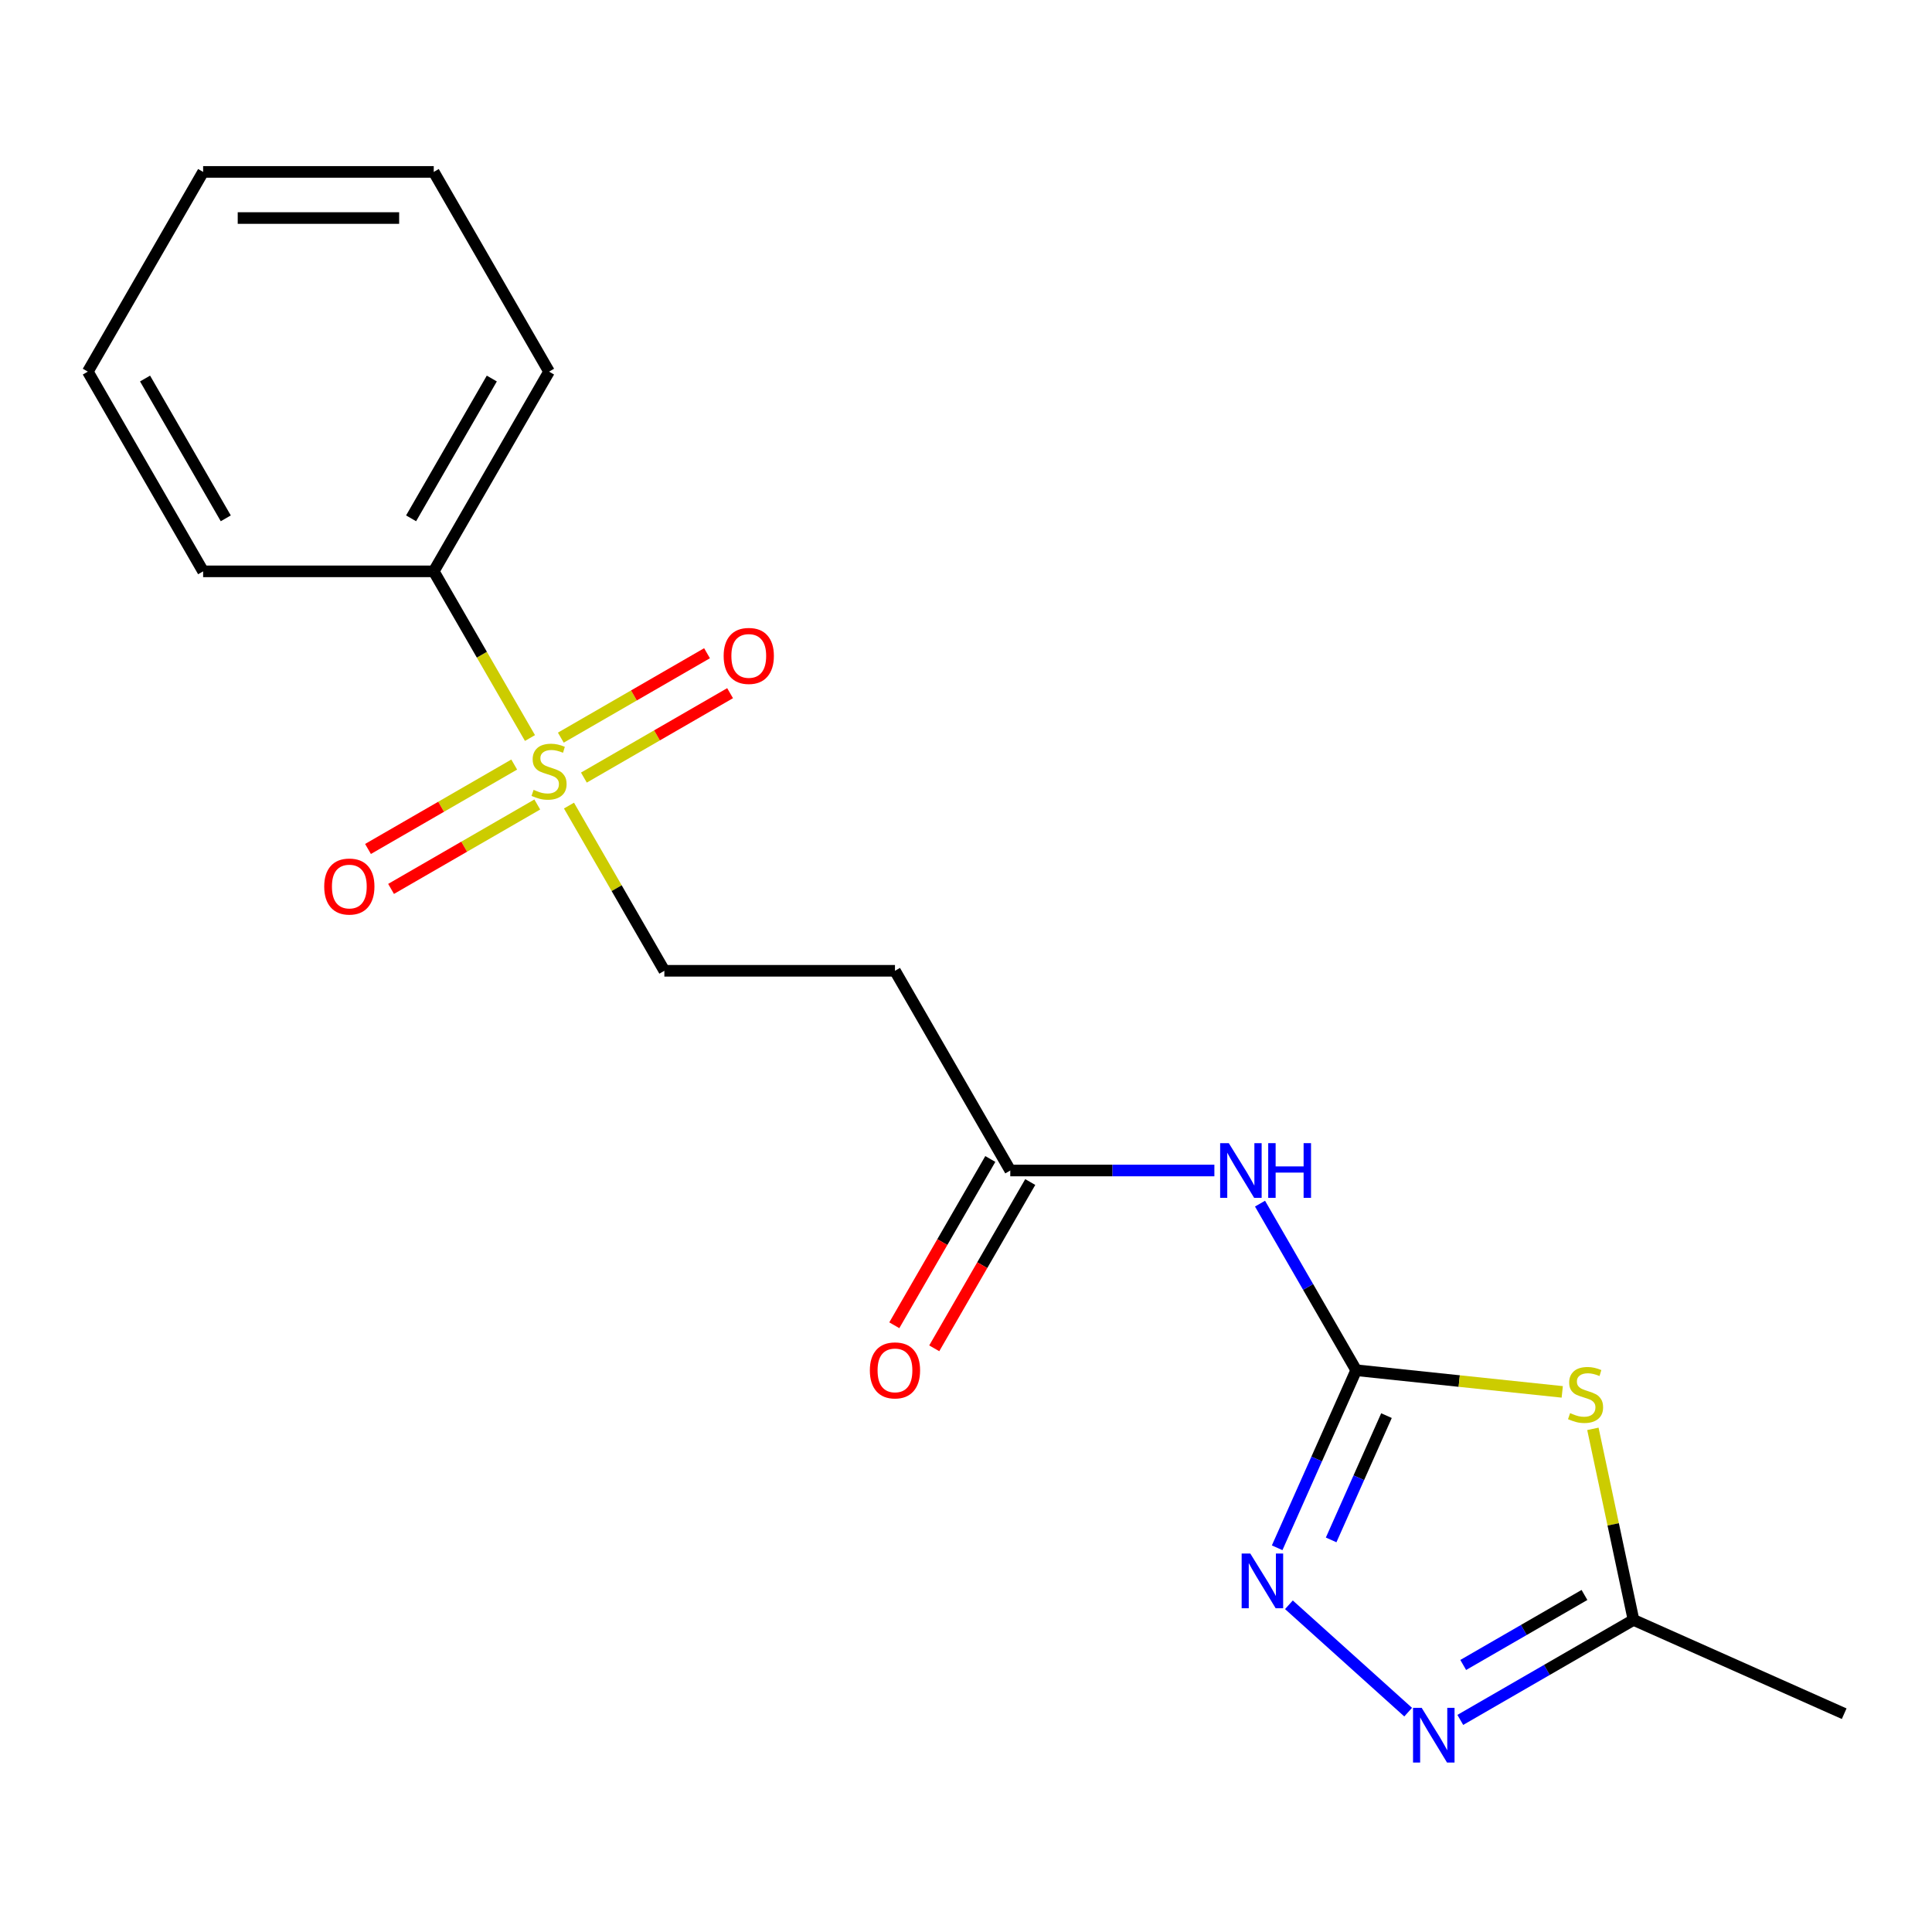 <?xml version='1.0' encoding='iso-8859-1'?>
<svg version='1.1' baseProfile='full'
              xmlns='http://www.w3.org/2000/svg'
                      xmlns:rdkit='http://www.rdkit.org/xml'
                      xmlns:xlink='http://www.w3.org/1999/xlink'
                  xml:space='preserve'
width='1000px' height='1000px' viewBox='0 0 1000 1000'>
<!-- END OF HEADER -->
<rect style='opacity:1.0;fill:#FFFFFF;stroke:none' width='1000' height='1000' x='0' y='0'> </rect>
<path class='bond-1' d='M 701.969,709.227 L 755.293,714.832' style='fill:none;fill-rule:evenodd;stroke:#000000;stroke-width:6px;stroke-linecap:butt;stroke-linejoin:miter;stroke-opacity:1' />
<path class='bond-1' d='M 755.293,714.832 L 808.617,720.436' style='fill:none;fill-rule:evenodd;stroke:#CCCC00;stroke-width:6px;stroke-linecap:butt;stroke-linejoin:miter;stroke-opacity:1' />
<path class='bond-2' d='M 701.969,709.227 L 681.51,755.178' style='fill:none;fill-rule:evenodd;stroke:#000000;stroke-width:6px;stroke-linecap:butt;stroke-linejoin:miter;stroke-opacity:1' />
<path class='bond-2' d='M 681.51,755.178 L 661.051,801.13' style='fill:none;fill-rule:evenodd;stroke:#0000FF;stroke-width:6px;stroke-linecap:butt;stroke-linejoin:miter;stroke-opacity:1' />
<path class='bond-2' d='M 717.641,732.723 L 703.319,764.889' style='fill:none;fill-rule:evenodd;stroke:#000000;stroke-width:6px;stroke-linecap:butt;stroke-linejoin:miter;stroke-opacity:1' />
<path class='bond-2' d='M 703.319,764.889 L 688.998,797.054' style='fill:none;fill-rule:evenodd;stroke:#0000FF;stroke-width:6px;stroke-linecap:butt;stroke-linejoin:miter;stroke-opacity:1' />
<path class='bond-4' d='M 701.969,709.227 L 677.076,666.112' style='fill:none;fill-rule:evenodd;stroke:#000000;stroke-width:6px;stroke-linecap:butt;stroke-linejoin:miter;stroke-opacity:1' />
<path class='bond-4' d='M 677.076,666.112 L 652.184,622.997' style='fill:none;fill-rule:evenodd;stroke:#0000FF;stroke-width:6px;stroke-linecap:butt;stroke-linejoin:miter;stroke-opacity:1' />
<path class='bond-0' d='M 294.501,416.969 L 319.186,459.724' style='fill:none;fill-rule:evenodd;stroke:#CCCC00;stroke-width:6px;stroke-linecap:butt;stroke-linejoin:miter;stroke-opacity:1' />
<path class='bond-0' d='M 319.186,459.724 L 343.87,502.479' style='fill:none;fill-rule:evenodd;stroke:#000000;stroke-width:6px;stroke-linecap:butt;stroke-linejoin:miter;stroke-opacity:1' />
<path class='bond-9' d='M 302.22,402.477 L 340.057,380.632' style='fill:none;fill-rule:evenodd;stroke:#CCCC00;stroke-width:6px;stroke-linecap:butt;stroke-linejoin:miter;stroke-opacity:1' />
<path class='bond-9' d='M 340.057,380.632 L 377.894,358.786' style='fill:none;fill-rule:evenodd;stroke:#FF0000;stroke-width:6px;stroke-linecap:butt;stroke-linejoin:miter;stroke-opacity:1' />
<path class='bond-9' d='M 290.283,381.802 L 328.12,359.957' style='fill:none;fill-rule:evenodd;stroke:#CCCC00;stroke-width:6px;stroke-linecap:butt;stroke-linejoin:miter;stroke-opacity:1' />
<path class='bond-9' d='M 328.12,359.957 L 365.957,338.111' style='fill:none;fill-rule:evenodd;stroke:#FF0000;stroke-width:6px;stroke-linecap:butt;stroke-linejoin:miter;stroke-opacity:1' />
<path class='bond-10' d='M 266.155,395.732 L 228.318,417.578' style='fill:none;fill-rule:evenodd;stroke:#CCCC00;stroke-width:6px;stroke-linecap:butt;stroke-linejoin:miter;stroke-opacity:1' />
<path class='bond-10' d='M 228.318,417.578 L 190.48,439.423' style='fill:none;fill-rule:evenodd;stroke:#FF0000;stroke-width:6px;stroke-linecap:butt;stroke-linejoin:miter;stroke-opacity:1' />
<path class='bond-10' d='M 278.091,416.407 L 240.254,438.252' style='fill:none;fill-rule:evenodd;stroke:#CCCC00;stroke-width:6px;stroke-linecap:butt;stroke-linejoin:miter;stroke-opacity:1' />
<path class='bond-10' d='M 240.254,438.252 L 202.417,460.098' style='fill:none;fill-rule:evenodd;stroke:#FF0000;stroke-width:6px;stroke-linecap:butt;stroke-linejoin:miter;stroke-opacity:1' />
<path class='bond-11' d='M 274.312,382 L 249.408,338.865' style='fill:none;fill-rule:evenodd;stroke:#CCCC00;stroke-width:6px;stroke-linecap:butt;stroke-linejoin:miter;stroke-opacity:1' />
<path class='bond-11' d='M 249.408,338.865 L 224.504,295.73' style='fill:none;fill-rule:evenodd;stroke:#000000;stroke-width:6px;stroke-linecap:butt;stroke-linejoin:miter;stroke-opacity:1' />
<path class='bond-5' d='M 824.478,739.569 L 834.989,789.015' style='fill:none;fill-rule:evenodd;stroke:#CCCC00;stroke-width:6px;stroke-linecap:butt;stroke-linejoin:miter;stroke-opacity:1' />
<path class='bond-5' d='M 834.989,789.015 L 845.499,838.462' style='fill:none;fill-rule:evenodd;stroke:#000000;stroke-width:6px;stroke-linecap:butt;stroke-linejoin:miter;stroke-opacity:1' />
<path class='bond-3' d='M 667.142,830.631 L 728.862,886.204' style='fill:none;fill-rule:evenodd;stroke:#0000FF;stroke-width:6px;stroke-linecap:butt;stroke-linejoin:miter;stroke-opacity:1' />
<path class='bond-19' d='M 755.849,890.222 L 800.674,864.342' style='fill:none;fill-rule:evenodd;stroke:#0000FF;stroke-width:6px;stroke-linecap:butt;stroke-linejoin:miter;stroke-opacity:1' />
<path class='bond-19' d='M 800.674,864.342 L 845.499,838.462' style='fill:none;fill-rule:evenodd;stroke:#000000;stroke-width:6px;stroke-linecap:butt;stroke-linejoin:miter;stroke-opacity:1' />
<path class='bond-19' d='M 757.36,861.783 L 788.737,843.667' style='fill:none;fill-rule:evenodd;stroke:#0000FF;stroke-width:6px;stroke-linecap:butt;stroke-linejoin:miter;stroke-opacity:1' />
<path class='bond-19' d='M 788.737,843.667 L 820.115,825.551' style='fill:none;fill-rule:evenodd;stroke:#000000;stroke-width:6px;stroke-linecap:butt;stroke-linejoin:miter;stroke-opacity:1' />
<path class='bond-6' d='M 628.562,605.853 L 575.741,605.853' style='fill:none;fill-rule:evenodd;stroke:#0000FF;stroke-width:6px;stroke-linecap:butt;stroke-linejoin:miter;stroke-opacity:1' />
<path class='bond-6' d='M 575.741,605.853 L 522.92,605.853' style='fill:none;fill-rule:evenodd;stroke:#000000;stroke-width:6px;stroke-linecap:butt;stroke-linejoin:miter;stroke-opacity:1' />
<path class='bond-13' d='M 845.499,838.462 L 954.545,887.013' style='fill:none;fill-rule:evenodd;stroke:#000000;stroke-width:6px;stroke-linecap:butt;stroke-linejoin:miter;stroke-opacity:1' />
<path class='bond-7' d='M 522.92,605.853 L 463.236,502.479' style='fill:none;fill-rule:evenodd;stroke:#000000;stroke-width:6px;stroke-linecap:butt;stroke-linejoin:miter;stroke-opacity:1' />
<path class='bond-12' d='M 512.582,599.885 L 487.736,642.92' style='fill:none;fill-rule:evenodd;stroke:#000000;stroke-width:6px;stroke-linecap:butt;stroke-linejoin:miter;stroke-opacity:1' />
<path class='bond-12' d='M 487.736,642.92 L 462.89,685.955' style='fill:none;fill-rule:evenodd;stroke:#FF0000;stroke-width:6px;stroke-linecap:butt;stroke-linejoin:miter;stroke-opacity:1' />
<path class='bond-12' d='M 533.257,611.821 L 508.411,654.856' style='fill:none;fill-rule:evenodd;stroke:#000000;stroke-width:6px;stroke-linecap:butt;stroke-linejoin:miter;stroke-opacity:1' />
<path class='bond-12' d='M 508.411,654.856 L 483.564,697.891' style='fill:none;fill-rule:evenodd;stroke:#FF0000;stroke-width:6px;stroke-linecap:butt;stroke-linejoin:miter;stroke-opacity:1' />
<path class='bond-8' d='M 463.236,502.479 L 343.87,502.479' style='fill:none;fill-rule:evenodd;stroke:#000000;stroke-width:6px;stroke-linecap:butt;stroke-linejoin:miter;stroke-opacity:1' />
<path class='bond-14' d='M 224.504,295.73 L 284.187,192.356' style='fill:none;fill-rule:evenodd;stroke:#000000;stroke-width:6px;stroke-linecap:butt;stroke-linejoin:miter;stroke-opacity:1' />
<path class='bond-14' d='M 212.782,268.288 L 254.56,195.926' style='fill:none;fill-rule:evenodd;stroke:#000000;stroke-width:6px;stroke-linecap:butt;stroke-linejoin:miter;stroke-opacity:1' />
<path class='bond-15' d='M 224.504,295.73 L 105.138,295.73' style='fill:none;fill-rule:evenodd;stroke:#000000;stroke-width:6px;stroke-linecap:butt;stroke-linejoin:miter;stroke-opacity:1' />
<path class='bond-16' d='M 284.187,192.356 L 224.504,88.982' style='fill:none;fill-rule:evenodd;stroke:#000000;stroke-width:6px;stroke-linecap:butt;stroke-linejoin:miter;stroke-opacity:1' />
<path class='bond-17' d='M 105.138,295.73 L 45.455,192.356' style='fill:none;fill-rule:evenodd;stroke:#000000;stroke-width:6px;stroke-linecap:butt;stroke-linejoin:miter;stroke-opacity:1' />
<path class='bond-17' d='M 116.86,268.288 L 75.082,195.926' style='fill:none;fill-rule:evenodd;stroke:#000000;stroke-width:6px;stroke-linecap:butt;stroke-linejoin:miter;stroke-opacity:1' />
<path class='bond-20' d='M 224.504,88.982 L 105.138,88.982' style='fill:none;fill-rule:evenodd;stroke:#000000;stroke-width:6px;stroke-linecap:butt;stroke-linejoin:miter;stroke-opacity:1' />
<path class='bond-20' d='M 206.599,112.855 L 123.043,112.855' style='fill:none;fill-rule:evenodd;stroke:#000000;stroke-width:6px;stroke-linecap:butt;stroke-linejoin:miter;stroke-opacity:1' />
<path class='bond-18' d='M 45.455,192.356 L 105.138,88.982' style='fill:none;fill-rule:evenodd;stroke:#000000;stroke-width:6px;stroke-linecap:butt;stroke-linejoin:miter;stroke-opacity:1' />
<path  class='atom-1' d='M 276.187 408.825
Q 276.507 408.945, 277.827 409.505
Q 279.147 410.065, 280.587 410.425
Q 282.067 410.745, 283.507 410.745
Q 286.187 410.745, 287.747 409.465
Q 289.307 408.145, 289.307 405.865
Q 289.307 404.305, 288.507 403.345
Q 287.747 402.385, 286.547 401.865
Q 285.347 401.345, 283.347 400.745
Q 280.827 399.985, 279.307 399.265
Q 277.827 398.545, 276.747 397.025
Q 275.707 395.505, 275.707 392.945
Q 275.707 389.385, 278.107 387.185
Q 280.547 384.985, 285.347 384.985
Q 288.627 384.985, 292.347 386.545
L 291.427 389.625
Q 288.027 388.225, 285.467 388.225
Q 282.707 388.225, 281.187 389.385
Q 279.667 390.505, 279.707 392.465
Q 279.707 393.985, 280.467 394.905
Q 281.267 395.825, 282.387 396.345
Q 283.547 396.865, 285.467 397.465
Q 288.027 398.265, 289.547 399.065
Q 291.067 399.865, 292.147 401.505
Q 293.267 403.105, 293.267 405.865
Q 293.267 409.785, 290.627 411.905
Q 288.027 413.985, 283.667 413.985
Q 281.147 413.985, 279.227 413.425
Q 277.347 412.905, 275.107 411.985
L 276.187 408.825
' fill='#CCCC00'/>
<path  class='atom-2' d='M 812.681 731.424
Q 813.001 731.544, 814.321 732.104
Q 815.641 732.664, 817.081 733.024
Q 818.561 733.344, 820.001 733.344
Q 822.681 733.344, 824.241 732.064
Q 825.801 730.744, 825.801 728.464
Q 825.801 726.904, 825.001 725.944
Q 824.241 724.984, 823.041 724.464
Q 821.841 723.944, 819.841 723.344
Q 817.321 722.584, 815.801 721.864
Q 814.321 721.144, 813.241 719.624
Q 812.201 718.104, 812.201 715.544
Q 812.201 711.984, 814.601 709.784
Q 817.041 707.584, 821.841 707.584
Q 825.121 707.584, 828.841 709.144
L 827.921 712.224
Q 824.521 710.824, 821.961 710.824
Q 819.201 710.824, 817.681 711.984
Q 816.161 713.104, 816.201 715.064
Q 816.201 716.584, 816.961 717.504
Q 817.761 718.424, 818.881 718.944
Q 820.041 719.464, 821.961 720.064
Q 824.521 720.864, 826.041 721.664
Q 827.561 722.464, 828.641 724.104
Q 829.761 725.704, 829.761 728.464
Q 829.761 732.384, 827.121 734.504
Q 824.521 736.584, 820.161 736.584
Q 817.641 736.584, 815.721 736.024
Q 813.841 735.504, 811.601 734.584
L 812.681 731.424
' fill='#CCCC00'/>
<path  class='atom-3' d='M 647.158 804.114
L 656.438 819.114
Q 657.358 820.594, 658.838 823.274
Q 660.318 825.954, 660.398 826.114
L 660.398 804.114
L 664.158 804.114
L 664.158 832.434
L 660.278 832.434
L 650.318 816.034
Q 649.158 814.114, 647.918 811.914
Q 646.718 809.714, 646.358 809.034
L 646.358 832.434
L 642.678 832.434
L 642.678 804.114
L 647.158 804.114
' fill='#0000FF'/>
<path  class='atom-4' d='M 735.865 883.985
L 745.145 898.985
Q 746.065 900.465, 747.545 903.145
Q 749.025 905.825, 749.105 905.985
L 749.105 883.985
L 752.865 883.985
L 752.865 912.305
L 748.985 912.305
L 739.025 895.905
Q 737.865 893.985, 736.625 891.785
Q 735.425 889.585, 735.065 888.905
L 735.065 912.305
L 731.385 912.305
L 731.385 883.985
L 735.865 883.985
' fill='#0000FF'/>
<path  class='atom-5' d='M 636.026 591.693
L 645.306 606.693
Q 646.226 608.173, 647.706 610.853
Q 649.186 613.533, 649.266 613.693
L 649.266 591.693
L 653.026 591.693
L 653.026 620.013
L 649.146 620.013
L 639.186 603.613
Q 638.026 601.693, 636.786 599.493
Q 635.586 597.293, 635.226 596.613
L 635.226 620.013
L 631.546 620.013
L 631.546 591.693
L 636.026 591.693
' fill='#0000FF'/>
<path  class='atom-5' d='M 656.426 591.693
L 660.266 591.693
L 660.266 603.733
L 674.746 603.733
L 674.746 591.693
L 678.586 591.693
L 678.586 620.013
L 674.746 620.013
L 674.746 606.933
L 660.266 606.933
L 660.266 620.013
L 656.426 620.013
L 656.426 591.693
' fill='#0000FF'/>
<path  class='atom-10' d='M 374.561 339.501
Q 374.561 332.701, 377.921 328.901
Q 381.281 325.101, 387.561 325.101
Q 393.841 325.101, 397.201 328.901
Q 400.561 332.701, 400.561 339.501
Q 400.561 346.381, 397.161 350.301
Q 393.761 354.181, 387.561 354.181
Q 381.321 354.181, 377.921 350.301
Q 374.561 346.421, 374.561 339.501
M 387.561 350.981
Q 391.881 350.981, 394.201 348.101
Q 396.561 345.181, 396.561 339.501
Q 396.561 333.941, 394.201 331.141
Q 391.881 328.301, 387.561 328.301
Q 383.241 328.301, 380.881 331.101
Q 378.561 333.901, 378.561 339.501
Q 378.561 345.221, 380.881 348.101
Q 383.241 350.981, 387.561 350.981
' fill='#FF0000'/>
<path  class='atom-11' d='M 167.813 458.868
Q 167.813 452.068, 171.173 448.268
Q 174.533 444.468, 180.813 444.468
Q 187.093 444.468, 190.453 448.268
Q 193.813 452.068, 193.813 458.868
Q 193.813 465.748, 190.413 469.668
Q 187.013 473.548, 180.813 473.548
Q 174.573 473.548, 171.173 469.668
Q 167.813 465.788, 167.813 458.868
M 180.813 470.348
Q 185.133 470.348, 187.453 467.468
Q 189.813 464.548, 189.813 458.868
Q 189.813 453.308, 187.453 450.508
Q 185.133 447.668, 180.813 447.668
Q 176.493 447.668, 174.133 450.468
Q 171.813 453.268, 171.813 458.868
Q 171.813 464.588, 174.133 467.468
Q 176.493 470.348, 180.813 470.348
' fill='#FF0000'/>
<path  class='atom-13' d='M 450.236 709.307
Q 450.236 702.507, 453.596 698.707
Q 456.956 694.907, 463.236 694.907
Q 469.516 694.907, 472.876 698.707
Q 476.236 702.507, 476.236 709.307
Q 476.236 716.187, 472.836 720.107
Q 469.436 723.987, 463.236 723.987
Q 456.996 723.987, 453.596 720.107
Q 450.236 716.227, 450.236 709.307
M 463.236 720.787
Q 467.556 720.787, 469.876 717.907
Q 472.236 714.987, 472.236 709.307
Q 472.236 703.747, 469.876 700.947
Q 467.556 698.107, 463.236 698.107
Q 458.916 698.107, 456.556 700.907
Q 454.236 703.707, 454.236 709.307
Q 454.236 715.027, 456.556 717.907
Q 458.916 720.787, 463.236 720.787
' fill='#FF0000'/>
</svg>
